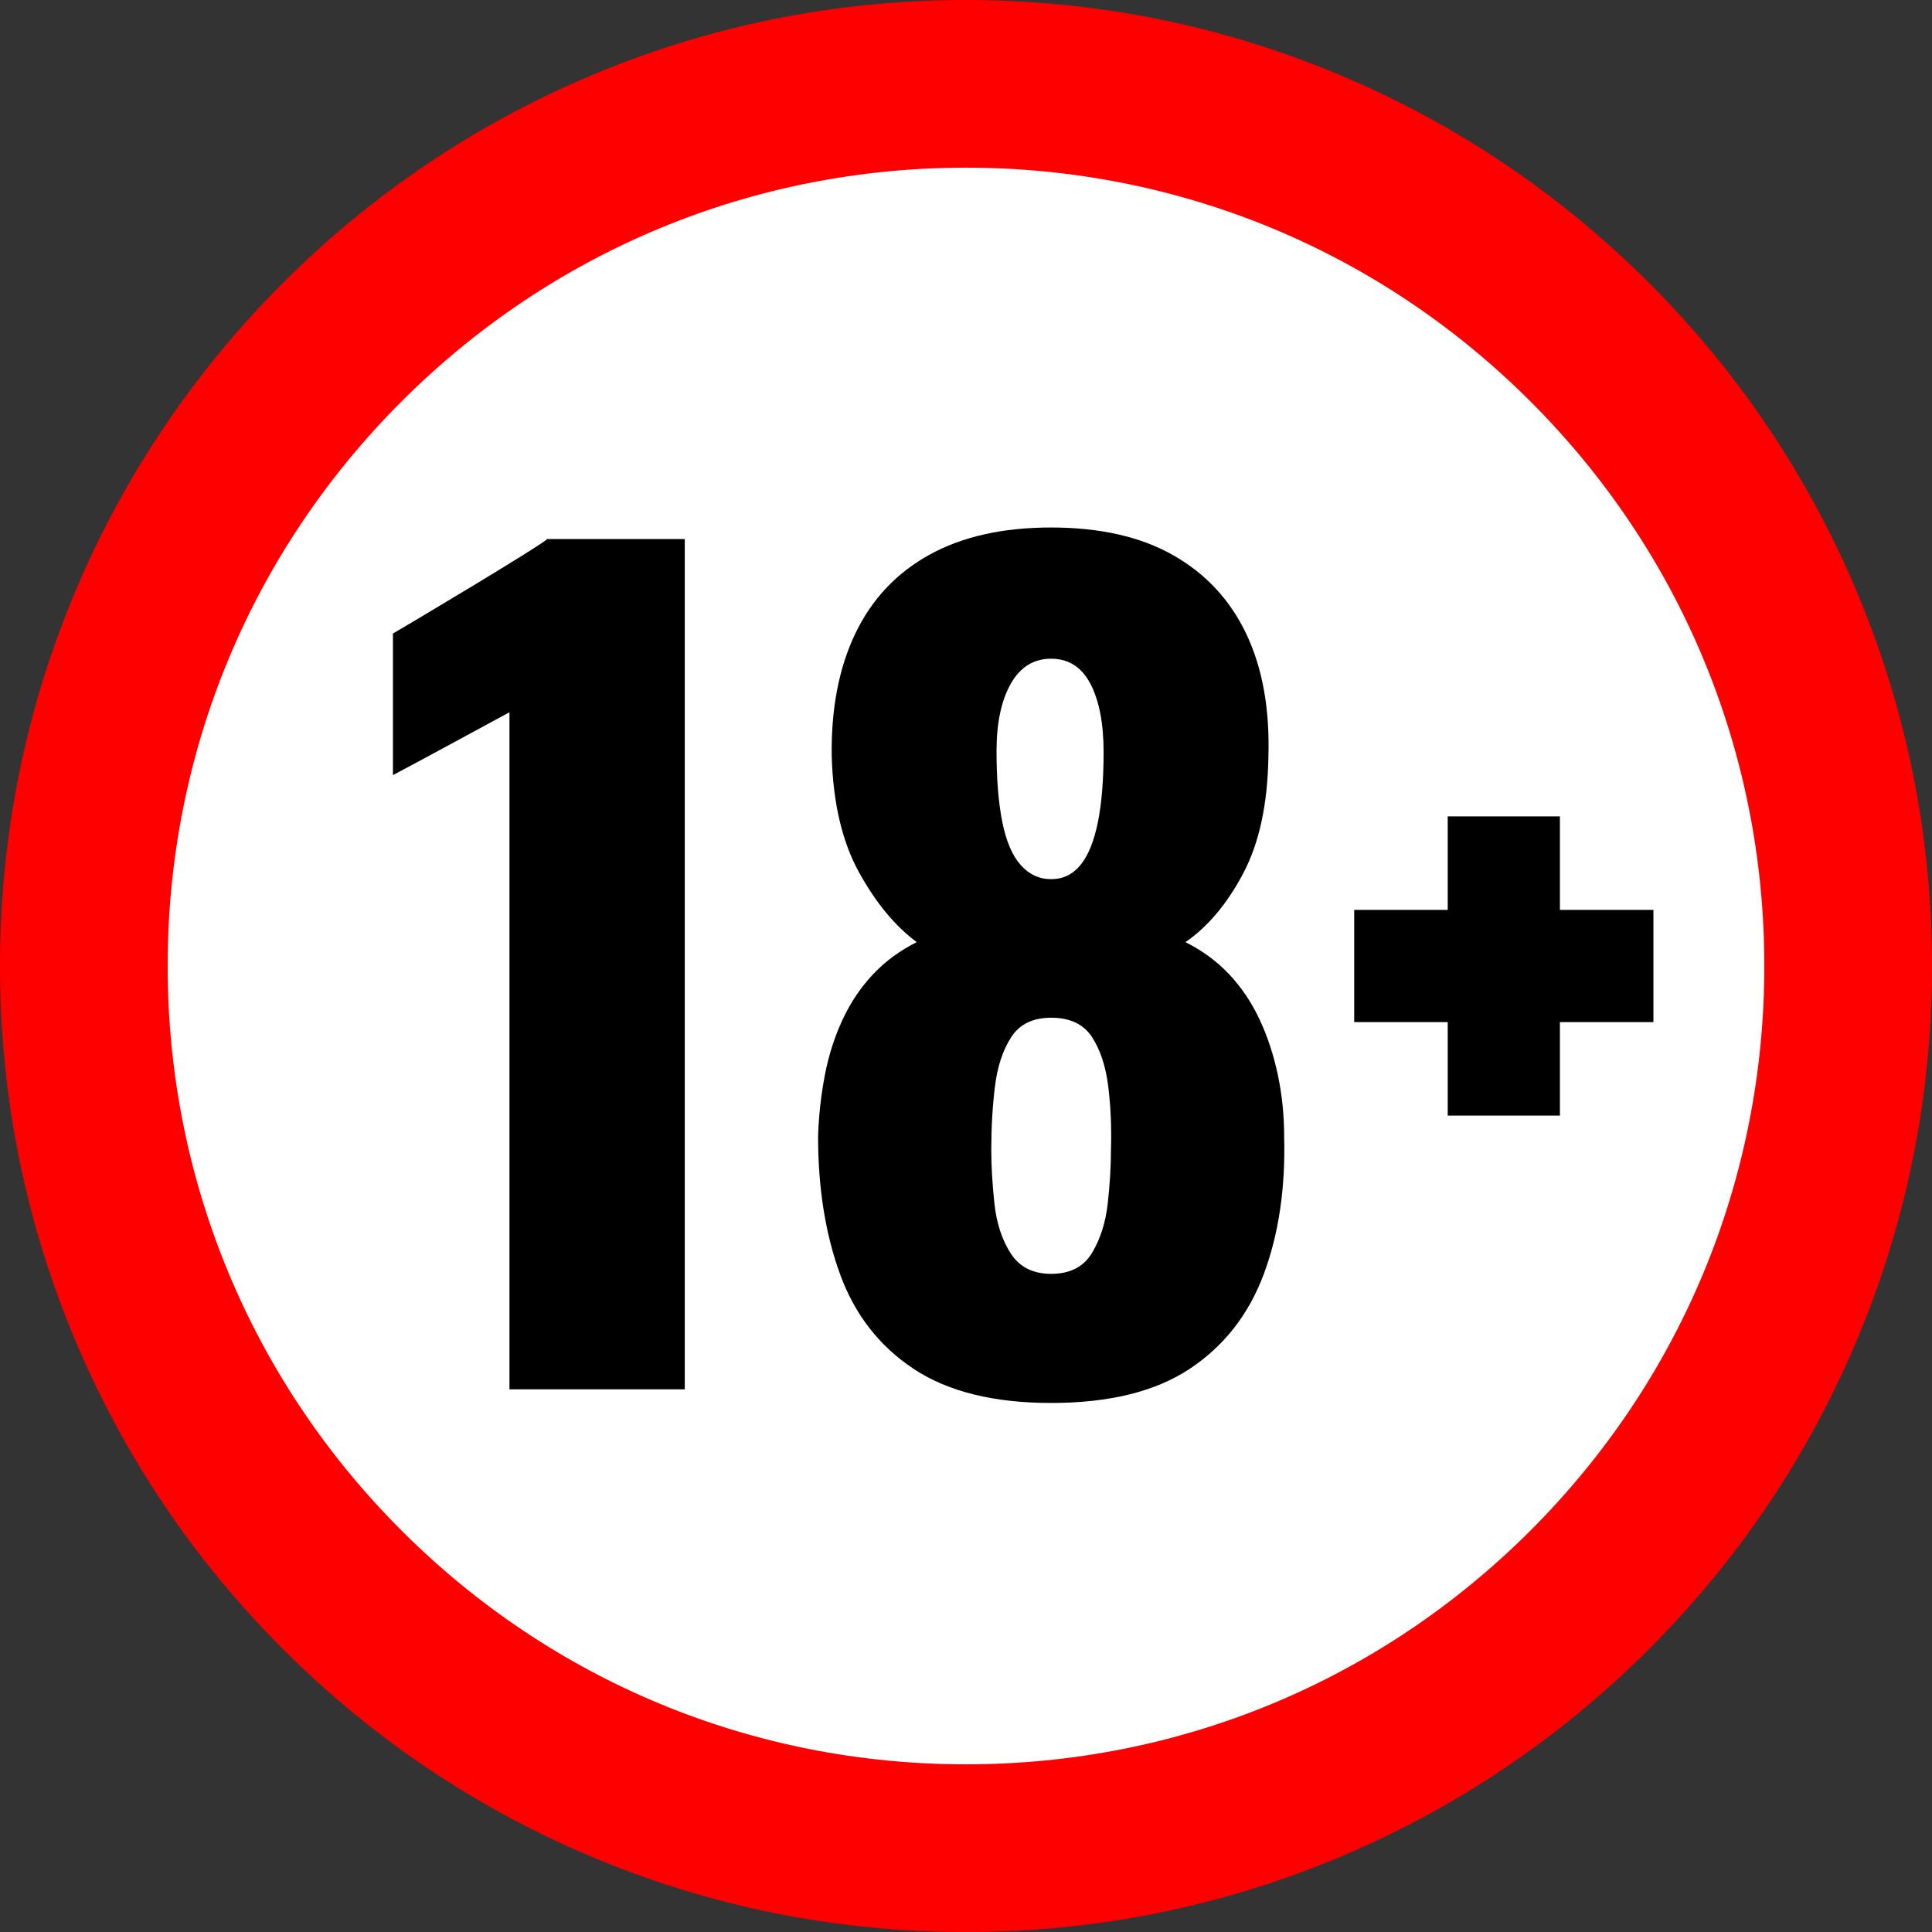 <?xml version="1.0" encoding="UTF-8"?>
<!DOCTYPE svg PUBLIC '-//W3C//DTD SVG 1.0//EN'
          'http://www.w3.org/TR/2001/REC-SVG-20010904/DTD/svg10.dtd'>
<svg height="749.0" preserveAspectRatio="xMidYMid meet" version="1.0" viewBox="125.5 125.5 749.0 749.0" width="749.0" xmlns="http://www.w3.org/2000/svg" xmlns:xlink="http://www.w3.org/1999/xlink" zoomAndPan="magnify"
><rect x="125.5" y="125.5" width="749.0" height="749.0" fill="#333333" stroke="none"/><g
  ><g id="change1_1"
    ><path d="M 842 500 C 842 688.883 688.883 842 500 842 C 311.117 842 158 688.883 158 500 C 158 311.117 311.117 158 500 158 C 688.883 158 842 311.117 842 500" fill="#fff"
    /></g
    ><g id="change2_1"
    ><path d="M 500 190.5 C 417.328 190.5 339.605 222.695 281.148 281.148 C 222.695 339.605 190.5 417.328 190.5 500 C 190.5 582.672 222.695 660.395 281.148 718.852 C 339.605 777.309 417.328 809.5 500 809.5 C 582.672 809.5 660.395 777.309 718.852 718.852 C 777.309 660.395 809.5 582.672 809.5 500 C 809.5 417.328 777.309 339.605 718.852 281.148 C 660.395 222.695 582.672 190.5 500 190.5 Z M 500 874.5 C 449.457 874.5 400.41 864.594 354.219 845.059 C 309.617 826.191 269.57 799.195 235.188 764.812 C 200.805 730.43 173.809 690.383 154.941 645.781 C 135.406 599.594 125.5 550.543 125.5 500 C 125.5 449.457 135.406 400.41 154.941 354.219 C 173.809 309.617 200.805 269.57 235.188 235.188 C 269.57 200.805 309.617 173.809 354.219 154.941 C 400.41 135.406 449.457 125.5 500 125.5 C 550.543 125.5 599.594 135.406 645.781 154.941 C 690.383 173.809 730.43 200.805 764.812 235.188 C 799.195 269.57 826.191 309.617 845.059 354.219 C 864.594 400.41 874.5 449.457 874.5 500 C 874.5 550.543 864.594 599.594 845.059 645.781 C 826.191 690.383 799.195 730.43 764.812 764.812 C 730.43 799.195 690.383 826.191 645.781 845.059 C 599.594 864.594 550.543 874.5 500 874.5" fill="#f00"
    /></g
    ><g id="change3_1"
    ><path d="M 323.008 664.113 L 323.008 401.625 C 320.02 403.254 281.094 424.371 277.836 426 L 277.836 371.102 C 280.82 369.473 334.945 337.191 337.66 334.477 L 390.973 334.477 L 390.973 664.113 L 323.008 664.113"
    /></g
    ><g id="change3_2"
    ><path d="M 532.996 466.332 C 537.605 466.332 541.402 464.5 544.391 460.836 C 547.375 457.176 549.613 451.68 551.105 444.355 C 552.594 437.027 553.344 427.941 553.344 417.09 C 553.344 405.969 551.645 397.148 548.258 390.637 C 544.863 384.125 539.773 380.871 532.996 380.871 C 526.211 380.871 520.992 384.125 517.328 390.637 C 513.664 397.148 511.836 405.836 511.836 416.68 C 511.836 427.535 512.578 436.691 514.07 444.152 C 515.562 451.617 517.938 457.176 521.195 460.836 C 524.449 464.5 528.379 466.332 532.996 466.332 Z M 532.996 619.348 C 540.32 619.348 545.613 616.637 548.867 611.207 C 552.121 605.785 554.156 599.344 554.973 591.879 C 555.785 584.418 556.191 577.57 556.191 571.324 C 556.461 562.922 556.121 554.781 555.176 546.906 C 554.223 539.043 552.121 532.602 548.867 527.578 C 545.613 522.562 540.32 520.051 532.996 520.051 C 525.938 520.051 520.785 522.562 517.531 527.578 C 514.277 532.602 512.172 538.973 511.223 546.703 C 510.27 554.438 509.801 562.645 509.801 571.324 C 509.801 577.57 510.207 584.488 511.02 592.082 C 511.836 599.68 513.934 606.121 517.328 611.41 C 520.719 616.699 525.938 619.348 532.996 619.348 Z M 532.996 669.402 C 510.746 669.402 492.977 664.988 479.684 656.176 C 466.391 647.363 456.895 635.156 451.199 619.551 C 445.5 603.953 442.652 586.117 442.652 566.035 C 442.918 557.895 443.805 549.961 445.297 542.23 C 446.785 534.496 449.094 527.312 452.215 520.66 C 455.332 514.016 459.266 508.184 464.016 503.16 C 468.762 498.145 474.395 494.004 480.906 490.746 C 472.492 484.512 465.035 475.488 458.523 463.684 C 452.012 451.883 448.48 436.898 447.941 418.715 C 447.668 400.27 450.723 384.398 457.098 371.102 C 463.469 357.812 473.031 347.641 485.789 340.582 C 498.539 333.527 514.277 330 532.996 330 C 551.984 330 567.789 333.598 580.406 340.785 C 593.023 347.977 602.445 358.148 608.691 371.305 C 614.93 384.469 617.777 400.27 617.238 418.715 C 616.965 437.172 613.707 452.289 607.469 464.094 C 601.227 475.895 593.766 484.781 585.086 490.746 C 591.598 494.004 597.227 498.145 601.977 503.16 C 606.719 508.184 610.656 514.016 613.777 520.66 C 616.895 527.312 619.27 534.496 620.898 542.23 C 622.527 549.961 623.34 557.895 623.34 566.035 C 623.883 586.117 621.234 603.953 615.406 619.551 C 609.566 635.156 600.004 647.363 586.715 656.176 C 573.418 664.988 555.512 669.402 532.996 669.402"
    /></g
    ><g id="change3_3"
    ><path d="M 766.5 478.25 L 730.25 478.25 L 730.25 442 L 686.75 442 L 686.75 478.25 L 650.5 478.25 L 650.5 521.75 L 686.75 521.75 L 686.75 558 L 730.25 558 L 730.25 521.75 L 766.5 521.75 L 766.5 478.25"
    /></g
  ></g
></svg
>
